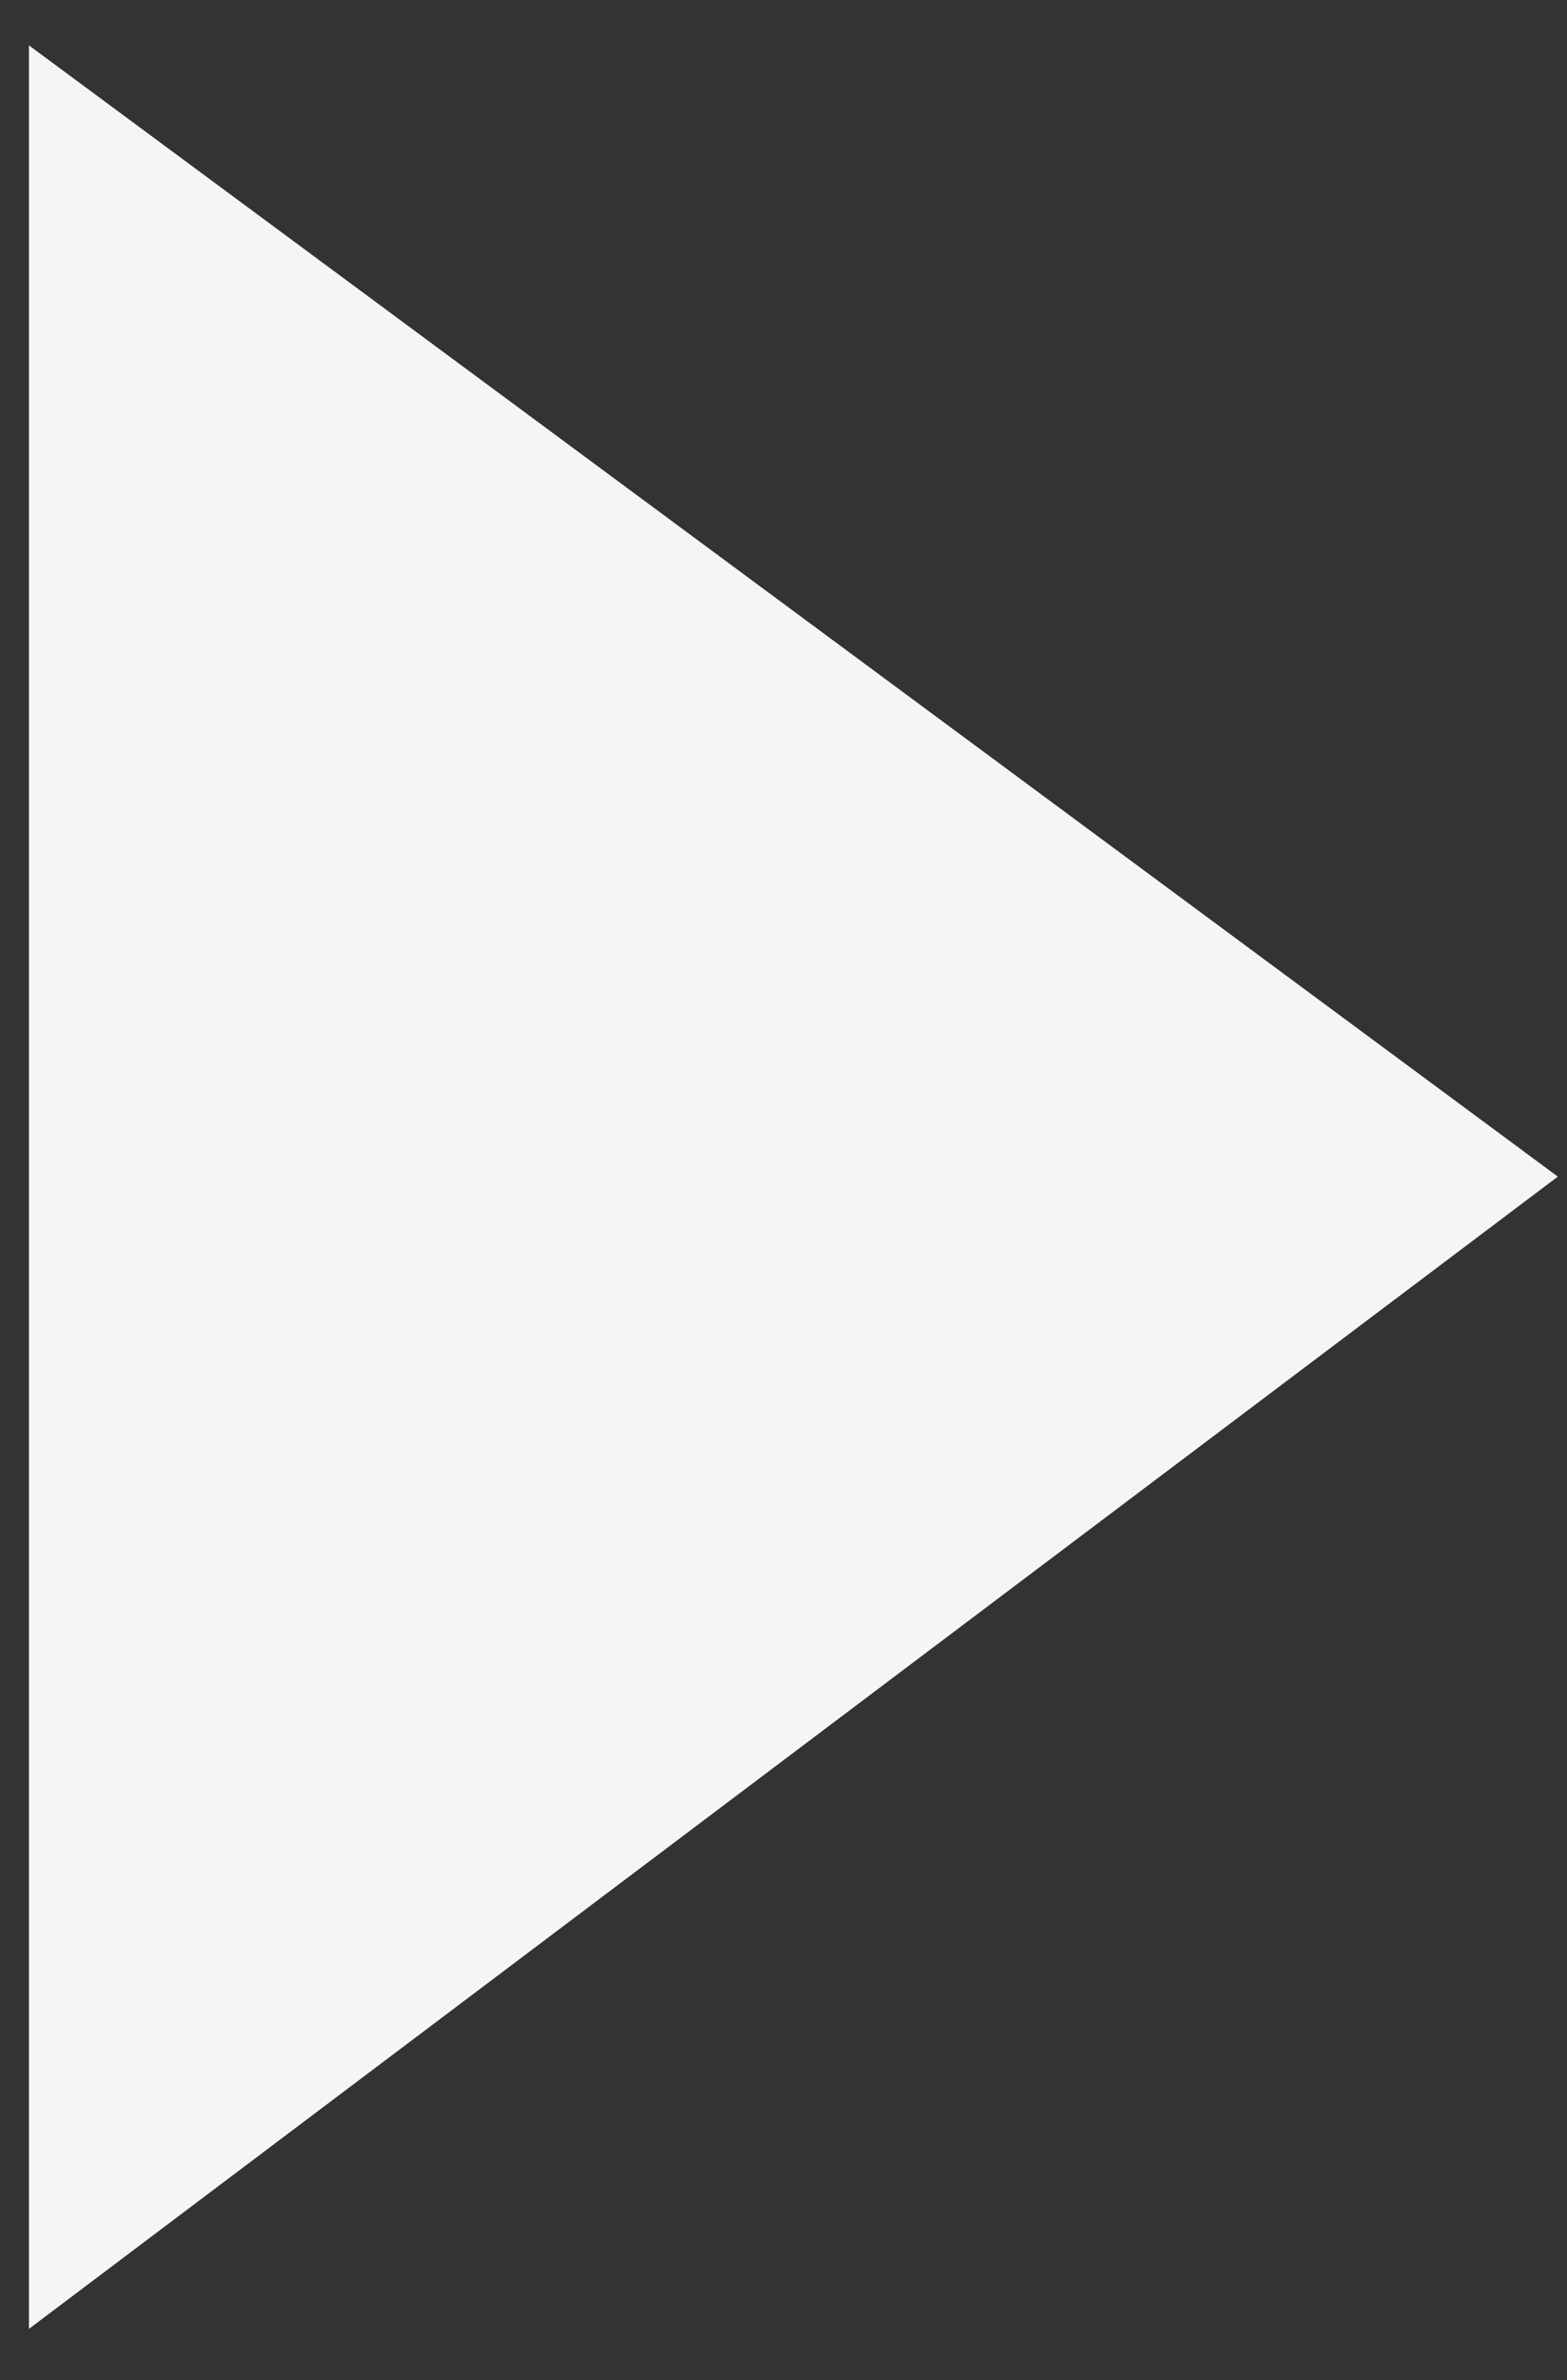 <?xml version="1.0" encoding="UTF-8"?> <svg xmlns="http://www.w3.org/2000/svg" width="27" height="41" viewBox="0 0 27 41" fill="none"><rect x="0" y="0" width="27" height="41" fill="#333333" stroke="none"/><path d="M26.842 20.268L0.499 0.782V40.116L26.842 20.268Z" fill="#F4F5F5"></path></svg> 
